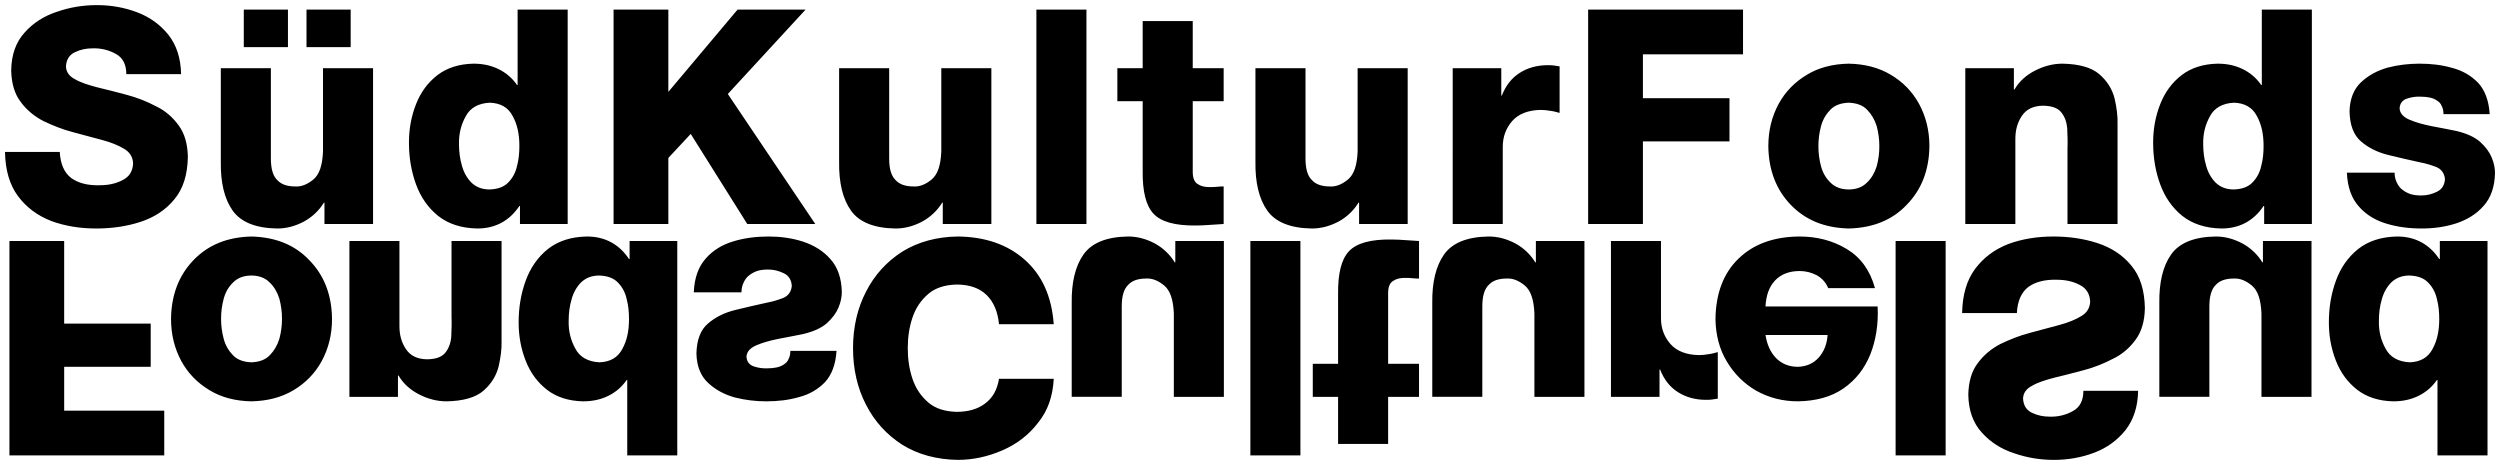 <?xml version="1.0" encoding="UTF-8"?>
<svg xmlns="http://www.w3.org/2000/svg" xmlns:xlink="http://www.w3.org/1999/xlink" version="1.1" id="Ebene_1" x="0px" y="0px" viewBox="0 0 500 93" style="enable-background:new 0 0 500 93;" xml:space="preserve">
<g>
	<path d="M1,30.387c0.058,3.663,0.942,6.605,2.591,8.827c1.707,2.281,3.887,3.903,6.655,4.984c2.768,1.021,5.771,1.501,9.01,1.501   c3.121,0,6.066-0.421,8.834-1.321c2.768-0.901,5.065-2.402,6.773-4.504c1.767-2.101,2.65-4.924,2.71-8.527   c-0.059-2.582-0.648-4.625-1.826-6.245c-1.178-1.621-2.65-2.942-4.535-3.843c-1.825-0.96-3.769-1.742-5.83-2.282   c-2.062-0.541-4.064-1.081-5.89-1.501c-1.825-0.481-3.357-0.961-4.475-1.622c-1.178-0.6-1.767-1.441-1.825-2.522   c0.058-1.38,0.647-2.342,1.767-2.882c1.119-0.541,2.296-0.781,3.533-0.781c1.767-0.059,3.358,0.361,4.712,1.141   c1.354,0.721,2.062,2.102,2.062,4.023h10.953c-0.058-3.243-0.942-5.825-2.533-7.866c-1.648-2.041-3.71-3.542-6.242-4.504   c-2.533-0.96-5.241-1.441-8.068-1.441c-2.709,0-5.359,0.42-7.95,1.321c-2.592,0.841-4.77,2.221-6.479,4.143   c-1.767,1.921-2.65,4.443-2.709,7.567c0.058,2.582,0.648,4.684,1.885,6.304c1.177,1.622,2.709,2.883,4.535,3.843   c1.885,0.901,3.828,1.681,5.889,2.222c2.061,0.54,4.004,1.081,5.83,1.562c1.826,0.48,3.298,1.08,4.476,1.801   c1.119,0.661,1.707,1.621,1.767,2.883c-0.059,1.561-0.766,2.702-2.12,3.362c-1.355,0.72-2.886,1.021-4.594,1.021   c-2.355,0.06-4.24-0.42-5.654-1.441c-1.354-1.021-2.178-2.762-2.297-5.225H1z M70.135,9.431V1.925h-8.834v7.505H70.135z    M48.757,9.431h8.833V1.925h-8.833V9.431z M74.611,13.634H64.6v16.693c-0.118,2.702-0.707,4.563-1.944,5.584   c-1.178,0.961-2.356,1.442-3.534,1.381c-1.59,0-2.826-0.36-3.651-1.261c-0.883-0.84-1.295-2.282-1.295-4.324V13.634H44.163v18.735   c-0.058,4.144,0.707,7.385,2.355,9.727c1.649,2.342,4.653,3.543,8.952,3.604c1.826,0,3.593-0.481,5.301-1.382   c1.649-0.901,3.003-2.162,4.004-3.783h0.118v4.263h9.718V13.634z M97.927,20.539c2.179,0.06,3.711,0.961,4.594,2.643   c0.942,1.681,1.354,3.663,1.354,6.005c0,1.381-0.118,2.702-0.471,4.023c-0.295,1.321-0.884,2.402-1.767,3.303   c-0.883,0.9-2.12,1.32-3.711,1.381c-1.53,0-2.708-0.481-3.65-1.381c-0.883-0.901-1.531-2.042-1.885-3.363   c-0.412-1.381-0.59-2.822-0.59-4.263c-0.058-2.102,0.412-3.963,1.354-5.644C94.04,21.561,95.689,20.66,97.927,20.539L97.927,20.539   z M113.534,1.925h-10.012v15.072h-0.118c-1.001-1.441-2.238-2.462-3.711-3.183c-1.472-0.721-3.121-1.081-5.006-1.081   c-2.886,0.06-5.3,0.84-7.185,2.281c-1.943,1.501-3.357,3.423-4.298,5.825c-0.943,2.402-1.414,4.924-1.414,7.686   c0,3.003,0.471,5.765,1.414,8.347c0.942,2.582,2.414,4.684,4.417,6.305c2.061,1.622,4.652,2.462,7.832,2.523   c1.767,0,3.357-0.361,4.83-1.141c1.413-0.78,2.591-1.861,3.592-3.362h0.118v3.603h9.541V1.925z M122.716,44.799h10.954v-13.21   l4.476-4.804l11.307,18.015h13.603l-17.49-26.001l15.547-16.874h-13.604l-13.84,16.452V1.925h-10.954V44.799z M198.271,13.634   H188.26v16.693c-0.118,2.702-0.707,4.563-1.944,5.584c-1.177,0.961-2.355,1.442-3.534,1.381c-1.59,0-2.826-0.36-3.652-1.261   c-0.883-0.84-1.295-2.282-1.295-4.324V13.634h-10.012v18.735c-0.058,4.144,0.707,7.385,2.357,9.727   c1.648,2.342,4.652,3.543,8.951,3.604c1.826,0,3.593-0.481,5.301-1.382c1.649-0.901,3.003-2.162,4.005-3.783h0.118v4.263h9.718   V13.634z M207.277,44.799h10.012V1.925h-10.012V44.799z M244.731,13.634h-6.184V4.207h-10.011v9.428h-5.065v6.605h5.065v13.871   c-0.059,4.143,0.647,7.026,2.178,8.646c1.531,1.622,4.359,2.402,8.54,2.342c0.883,0,1.826-0.059,2.71-0.12   c0.942-0.06,1.825-0.121,2.768-0.18v-7.506c-0.472,0-0.883,0-1.296,0.06c-0.471,0.059-0.883,0.059-1.296,0.059   c-1.119,0.06-2.002-0.18-2.591-0.6c-0.648-0.36-1.001-1.201-1.001-2.402V20.24h6.184V13.634z M281.535,13.634h-10.011v16.693   c-0.117,2.702-0.706,4.563-1.944,5.584c-1.177,0.961-2.354,1.442-3.534,1.381c-1.59,0-2.825-0.36-3.651-1.261   c-0.883-0.84-1.296-2.282-1.296-4.324V13.634h-10.012v18.735c-0.058,4.144,0.706,7.385,2.357,9.727   c1.648,2.342,4.652,3.543,8.951,3.604c1.825,0,3.592-0.481,5.301-1.382c1.648-0.901,3.002-2.162,4.005-3.783h0.117v4.263h9.718   V13.634z M290.542,44.799h10.011V29.367c0-2.041,0.648-3.723,1.884-5.164c1.296-1.441,3.181-2.162,5.655-2.221   c0.648,0,1.296,0.059,1.942,0.18c0.589,0.059,1.237,0.24,1.885,0.42v-9.308c-0.412-0.059-0.765-0.12-1.177-0.18   c-0.412-0.059-0.825-0.059-1.179-0.059c-2.177,0-4.063,0.54-5.653,1.561c-1.59,1.021-2.769,2.522-3.534,4.504h-0.119v-5.464h-9.716   V44.799z M317.628,44.799h10.955V28.286h17.314v-8.646h-17.314v-8.767h20.023V1.925h-30.978V44.799z M363.679,29.247   c0-1.382,0.175-2.703,0.529-4.024c0.354-1.32,1.002-2.401,1.886-3.302c0.882-0.901,2.119-1.321,3.65-1.382   c1.531,0.06,2.767,0.481,3.651,1.382c0.883,0.901,1.531,1.982,1.944,3.302c0.354,1.321,0.531,2.643,0.531,4.024   c0,1.38-0.177,2.702-0.531,4.023c-0.413,1.321-1.061,2.402-1.944,3.243c-0.884,0.9-2.119,1.381-3.651,1.381   c-1.531,0-2.769-0.481-3.65-1.381c-0.883-0.84-1.531-1.921-1.886-3.243C363.854,31.949,363.679,30.628,363.679,29.247   L363.679,29.247z M353.666,29.247c0.06,4.803,1.592,8.707,4.477,11.709c2.944,3.062,6.772,4.623,11.601,4.744   c4.83-0.121,8.716-1.682,11.601-4.744c2.946-3.002,4.477-6.906,4.536-11.709c0-3.184-0.706-5.946-2.063-8.467   c-1.354-2.462-3.238-4.383-5.653-5.824c-2.415-1.442-5.242-2.162-8.422-2.222c-3.18,0.06-6.007,0.78-8.363,2.222   c-2.415,1.441-4.298,3.362-5.653,5.824C354.374,23.302,353.666,26.064,353.666,29.247L353.666,29.247z M393.062,44.799h10.011   V27.805c0-1.801,0.412-3.302,1.296-4.623c0.884-1.321,2.238-1.982,4.123-2.041c1.765,0,3.003,0.42,3.709,1.261   c0.706,0.841,1.119,1.922,1.238,3.183c0.058,1.321,0.117,2.702,0.058,4.143v15.073h10.011V24.803   c0.06-1.561-0.177-3.302-0.588-5.104c-0.473-1.861-1.473-3.482-3.063-4.864c-1.531-1.321-4.004-2.041-7.361-2.102   c-1.886,0-3.711,0.481-5.478,1.38c-1.767,0.901-3.18,2.162-4.123,3.784h-0.117v-4.263h-9.717V44.799z M446.767,20.539   c2.179,0.06,3.711,0.961,4.592,2.643c0.944,1.681,1.356,3.663,1.356,6.005c0,1.381-0.119,2.702-0.473,4.023   c-0.294,1.321-0.884,2.402-1.765,3.303c-0.883,0.9-2.121,1.32-3.711,1.381c-1.531,0-2.709-0.481-3.652-1.381   c-0.883-0.901-1.531-2.042-1.884-3.363c-0.412-1.381-0.59-2.822-0.59-4.263c-0.058-2.102,0.412-3.963,1.354-5.644   C442.879,21.561,444.53,20.66,446.767,20.539L446.767,20.539z M462.373,1.925h-10.012v15.072h-0.119   c-1-1.441-2.238-2.462-3.709-3.183c-1.473-0.721-3.121-1.081-5.007-1.081c-2.886,0.06-5.3,0.84-7.184,2.281   c-1.944,1.501-3.357,3.423-4.3,5.825c-0.942,2.402-1.413,4.924-1.413,7.686c0,3.003,0.471,5.765,1.413,8.347   c0.944,2.582,2.415,4.684,4.417,6.305c2.062,1.622,4.652,2.462,7.834,2.523c1.767,0,3.357-0.361,4.828-1.141   c1.415-0.78,2.592-1.861,3.594-3.362h0.117v3.603h9.541V1.925z M469.376,34.531c0.119,2.882,0.944,5.164,2.415,6.785   c1.415,1.621,3.298,2.762,5.536,3.423c2.179,0.661,4.536,0.961,7.009,0.961c2.356,0,4.653-0.301,6.89-1.022   c2.179-0.72,4.063-1.861,5.478-3.482c1.471-1.622,2.238-3.843,2.296-6.605c0-0.901-0.177-1.922-0.648-3.063   c-0.471-1.141-1.238-2.162-2.356-3.183c-1.119-0.961-2.709-1.681-4.769-2.162c-1.59-0.301-3.24-0.661-4.946-0.961   c-1.767-0.36-3.24-0.78-4.478-1.32c-1.177-0.541-1.825-1.261-1.884-2.222c0.058-1.021,0.59-1.681,1.531-1.982   c0.942-0.3,1.884-0.42,2.767-0.36c0.648,0,1.179,0.06,1.767,0.18c0.531,0.121,1.002,0.301,1.415,0.6   c0.413,0.24,0.765,0.601,0.942,1.081c0.235,0.42,0.352,0.961,0.352,1.622h9.247c-0.177-2.703-0.942-4.744-2.296-6.245   c-1.413-1.441-3.121-2.463-5.242-3.003c-2.061-0.6-4.24-0.84-6.536-0.84c-2.063,0-4.182,0.24-6.303,0.78   c-2.119,0.6-3.886,1.562-5.359,2.943c-1.471,1.381-2.238,3.362-2.296,5.824c0.058,2.762,0.825,4.744,2.296,6.005   c1.473,1.261,3.24,2.162,5.419,2.702c2.177,0.541,4.298,1.022,6.478,1.501c1,0.181,2.002,0.481,3.121,0.901   c1.06,0.42,1.648,1.261,1.767,2.402c-0.058,1.201-0.59,2.102-1.65,2.582c-1,0.481-2.002,0.72-3.061,0.72   c-0.708,0-1.415-0.059-2.063-0.24c-0.588-0.181-1.177-0.481-1.648-0.84c-0.531-0.361-0.883-0.842-1.177-1.442   c-0.296-0.6-0.473-1.261-0.473-2.041H469.376z"></path>
	<path d="M1.887,48.202h10.948v16.513h17.306v8.647H12.836v8.766h20.013v8.947H1.887V48.202z M44.213,63.753   c0,1.382,0.177,2.703,0.53,4.024c0.353,1.321,1,2.401,1.884,3.302c0.883,0.901,2.119,1.321,3.65,1.382   c1.53-0.06,2.766-0.481,3.649-1.382c0.883-0.901,1.53-1.981,1.942-3.302c0.353-1.321,0.53-2.643,0.53-4.024   c0-1.381-0.177-2.703-0.53-4.022c-0.411-1.321-1.059-2.403-1.942-3.244c-0.883-0.901-2.119-1.382-3.649-1.382   c-1.53,0-2.767,0.481-3.65,1.382c-0.883,0.84-1.53,1.922-1.884,3.244C44.39,61.05,44.213,62.371,44.213,63.753L44.213,63.753z    M34.206,63.753c0.059-4.804,1.59-8.708,4.474-11.708c2.943-3.063,6.77-4.625,11.596-4.744c4.827,0.119,8.712,1.681,11.595,4.744   c2.943,3,4.473,6.904,4.533,11.708c0,3.184-0.706,5.945-2.061,8.467c-1.353,2.463-3.237,4.384-5.651,5.826   c-2.413,1.44-5.238,2.162-8.417,2.22c-3.179-0.058-6.004-0.78-8.358-2.22c-2.414-1.442-4.298-3.362-5.651-5.826   C34.912,69.697,34.206,66.936,34.206,63.753L34.206,63.753z M69.88,48.202h10.007v16.993c0,1.802,0.412,3.302,1.295,4.623   c0.883,1.321,2.237,1.981,4.12,2.041c1.766,0,3.001-0.42,3.708-1.261c0.706-0.841,1.119-1.921,1.237-3.182   c0.058-1.321,0.118-2.703,0.058-4.145V48.202h10.007v19.996c0.059,1.561-0.176,3.302-0.589,5.104   c-0.471,1.86-1.471,3.483-3.061,4.863c-1.53,1.321-4.003,2.043-7.357,2.102c-1.884,0-3.709-0.479-5.475-1.38   c-1.766-0.901-3.179-2.162-4.12-3.783h-0.118v4.263H69.88V48.202z M119.858,72.461c2.177-0.06,3.708-0.961,4.591-2.643   c0.942-1.681,1.353-3.664,1.353-6.005c0-1.381-0.118-2.703-0.471-4.024c-0.294-1.321-0.882-2.401-1.766-3.302   c-0.882-0.901-2.119-1.321-3.708-1.382c-1.53,0-2.708,0.481-3.65,1.382c-0.883,0.901-1.53,2.041-1.884,3.362   c-0.412,1.381-0.589,2.823-0.589,4.263c-0.059,2.102,0.412,3.964,1.353,5.645C115.973,71.439,117.621,72.34,119.858,72.461   L119.858,72.461z M135.456,91.075h-10.007V76.002h-0.118c-1,1.442-2.237,2.463-3.708,3.184c-1.472,0.72-3.12,1.08-5.004,1.08   c-2.884-0.058-5.298-0.841-7.181-2.281c-1.942-1.502-3.355-3.423-4.297-5.826c-0.942-2.401-1.413-4.923-1.413-7.686   c0-3.003,0.471-5.764,1.413-8.346c0.942-2.582,2.413-4.684,4.414-6.305c2.061-1.621,4.65-2.463,7.829-2.522   c1.766,0,3.355,0.36,4.827,1.14c1.413,0.78,2.59,1.862,3.59,3.362h0.118v-3.602h9.536V91.075z M138.756,58.468   c0.118-2.882,0.942-5.162,2.413-6.785c1.413-1.621,3.296-2.761,5.533-3.423c2.178-0.66,4.533-0.959,7.005-0.959   c2.354,0,4.65,0.3,6.886,1.02c2.178,0.722,4.062,1.862,5.475,3.483c1.471,1.621,2.237,3.843,2.295,6.606   c0,0.901-0.176,1.921-0.647,3.061c-0.471,1.142-1.237,2.162-2.354,3.184c-1.119,0.961-2.708,1.681-4.768,2.162   c-1.589,0.299-3.237,0.66-4.944,0.961c-1.766,0.36-3.237,0.78-4.473,1.321c-1.177,0.539-1.824,1.261-1.884,2.22   c0.059,1.022,0.589,1.681,1.53,1.983c0.942,0.3,1.884,0.42,2.767,0.36c0.647,0,1.177-0.06,1.766-0.181   c0.529-0.119,1-0.3,1.413-0.599c0.411-0.241,0.765-0.601,0.942-1.082c0.235-0.42,0.353-0.959,0.353-1.621h9.241   c-0.176,2.703-0.942,4.744-2.295,6.244c-1.413,1.442-3.12,2.464-5.239,3.003c-2.06,0.601-4.238,0.841-6.533,0.841   c-2.061,0-4.18-0.24-6.299-0.78c-2.119-0.599-3.885-1.561-5.356-2.942c-1.472-1.382-2.237-3.362-2.296-5.824   c0.059-2.763,0.824-4.744,2.296-6.005c1.471-1.261,3.237-2.162,5.415-2.703c2.177-0.541,4.296-1.02,6.475-1.5   c1-0.181,2.001-0.481,3.119-0.901c1.06-0.42,1.648-1.261,1.766-2.403c-0.058-1.201-0.589-2.102-1.648-2.582   c-1-0.479-2.001-0.72-3.061-0.72c-0.706,0-1.413,0.06-2.06,0.241c-0.589,0.179-1.177,0.479-1.648,0.84   c-0.53,0.36-0.883,0.841-1.177,1.44c-0.295,0.601-0.471,1.261-0.471,2.041H138.756z M210.748,75.763   c-0.177,3.483-1.177,6.365-3.119,8.766c-1.884,2.463-4.238,4.263-7.123,5.526c-2.885,1.261-5.886,1.921-8.947,1.921   c-4.238-0.06-7.946-1.08-11.066-3.002c-3.12-1.981-5.591-4.684-7.299-8.046c-1.708-3.302-2.59-7.087-2.59-11.29   c0-4.203,0.882-7.986,2.59-11.288c1.707-3.362,4.179-6.065,7.299-8.046c3.12-1.922,6.828-2.944,11.066-3.002   c5.415,0.058,9.889,1.561,13.361,4.623c3.473,3.063,5.415,7.326,5.828,12.911H199.8c-0.236-2.463-1.059-4.444-2.472-5.826   c-1.413-1.382-3.414-2.102-6.004-2.102c-2.355,0.06-4.238,0.662-5.651,1.862c-1.472,1.261-2.531,2.821-3.179,4.744   c-0.648,1.921-0.942,3.962-0.942,6.124c0,2.162,0.294,4.203,0.942,6.126c0.648,1.921,1.707,3.483,3.179,4.744   c1.413,1.201,3.296,1.802,5.651,1.862c2.295,0,4.238-0.541,5.71-1.683c1.529-1.14,2.413-2.761,2.766-4.923H210.748z    M244.774,79.367h-10.007V62.673c-0.118-2.703-0.706-4.565-1.942-5.585c-1.177-0.961-2.354-1.442-3.532-1.381   c-1.59,0-2.825,0.36-3.649,1.261c-0.883,0.84-1.295,2.282-1.295,4.324v18.075h-10.007V60.63c-0.059-4.143,0.706-7.385,2.355-9.727   c1.648-2.341,4.65-3.543,8.947-3.602c1.824,0,3.59,0.481,5.298,1.38c1.648,0.901,3.001,2.162,4.003,3.785h0.118v-4.263h9.712   V79.367z M250.076,48.202h10.006v42.873h-10.006V48.202z M283.805,79.367h-6.18v9.426h-10.008v-9.426h-5.061V72.76h5.061V58.89   c-0.058-4.145,0.648-7.027,2.177-8.647c1.531-1.621,4.357-2.403,8.537-2.343c0.882,0,1.823,0.06,2.707,0.121   c0.942,0.06,1.825,0.121,2.767,0.181v7.505c-0.471,0-0.884,0-1.296-0.06c-0.471-0.06-0.882-0.06-1.294-0.06   c-1.119-0.06-2.002,0.181-2.59,0.601c-0.648,0.36-1,1.201-1,2.401V72.76h6.18V79.367z M316.887,79.367h-10.006V62.673   c-0.119-2.703-0.706-4.565-1.942-5.585c-1.177-0.961-2.354-1.442-3.532-1.381c-1.59,0-2.825,0.36-3.65,1.261   c-0.883,0.84-1.294,2.282-1.294,4.324v18.075h-10.008V60.63c-0.058-4.143,0.706-7.385,2.355-9.727   c1.648-2.341,4.651-3.543,8.947-3.602c1.825,0,3.59,0.481,5.299,1.38c1.648,0.901,3.001,2.162,4.003,3.785h0.117v-4.263h9.712   V79.367z M322.189,48.202h10.006v15.431c0,2.043,0.648,3.724,1.884,5.164c1.296,1.442,3.18,2.162,5.651,2.222   c0.648,0,1.296-0.06,1.942-0.179c0.59-0.06,1.238-0.241,1.884-0.422v9.309c-0.411,0.06-0.765,0.119-1.177,0.179   c-0.411,0.06-0.823,0.06-1.177,0.06c-2.177,0-4.061-0.541-5.651-1.561c-1.588-1.022-2.765-2.522-3.532-4.505h-0.117v5.466h-9.712   V48.202z"></path>
	<path d="M353.099,66.997c0.296,1.92,1.002,3.481,2.119,4.623c1.119,1.14,2.59,1.742,4.357,1.742c1.707-0.06,3.119-0.662,4.18-1.862   c1.058-1.201,1.648-2.703,1.765-4.503H353.099z M375.527,61.291c0.175,3.543-0.354,6.785-1.473,9.607   c-1.177,2.884-2.942,5.104-5.355,6.785c-2.415,1.683-5.476,2.524-9.124,2.582c-3.061,0-5.769-0.72-8.299-2.102   c-2.473-1.44-4.415-3.362-5.886-5.824c-1.473-2.401-2.238-5.285-2.296-8.466c0.058-5.285,1.648-9.307,4.651-12.191   c3.001-2.882,7.003-4.324,12.066-4.382c3.532,0,6.651,0.78,9.476,2.462c2.825,1.681,4.709,4.263,5.709,7.865h-9.358   c-0.471-1.14-1.238-1.981-2.296-2.582c-1.061-0.539-2.177-0.84-3.415-0.84c-2.119,0-3.767,0.662-4.945,1.922   c-1.177,1.261-1.765,3.002-1.884,5.164H375.527z M379.121,48.202h10.006v42.873h-10.006V48.202z M392.425,62.613   c0.058-3.664,0.942-6.606,2.59-8.828c1.706-2.28,3.884-3.901,6.651-4.983c2.767-1.02,5.769-1.5,9.005-1.5   c3.121,0,6.063,0.42,8.83,1.321c2.767,0.899,5.061,2.401,6.77,4.503c1.765,2.101,2.648,4.923,2.707,8.527   c-0.058,2.582-0.648,4.623-1.825,6.244c-1.177,1.623-2.648,2.944-4.532,3.843c-1.825,0.961-3.767,1.741-5.828,2.282   c-2.059,0.541-4.061,1.082-5.886,1.502c-1.823,0.479-3.355,0.959-4.474,1.621c-1.177,0.599-1.765,1.44-1.823,2.522   c0.058,1.381,0.646,2.341,1.765,2.882c1.119,0.541,2.296,0.78,3.532,0.78c1.767,0.06,3.355-0.36,4.709-1.14   c1.354-0.72,2.061-2.102,2.061-4.024h10.947c-0.058,3.244-0.942,5.826-2.53,7.867c-1.648,2.041-3.709,3.543-6.24,4.503   c-2.532,0.961-5.238,1.442-8.064,1.442c-2.709,0-5.357-0.42-7.947-1.321c-2.59-0.841-4.767-2.222-6.474-4.143   c-1.767-1.922-2.65-4.444-2.709-7.566c0.058-2.582,0.648-4.684,1.884-6.306c1.177-1.621,2.709-2.882,4.532-3.843   c1.884-0.901,3.828-1.681,5.886-2.22c2.061-0.541,4.003-1.082,5.828-1.562c1.825-0.481,3.296-1.08,4.474-1.802   c1.119-0.66,1.707-1.621,1.767-2.882c-0.06-1.561-0.767-2.703-2.119-3.362c-1.354-0.72-2.886-1.022-4.592-1.022   c-2.355-0.058-4.238,0.42-5.651,1.442c-1.354,1.022-2.177,2.763-2.296,5.225H392.425z M462.299,79.367h-10.007V62.673   c-0.117-2.703-0.706-4.565-1.942-5.585c-1.177-0.961-2.355-1.442-3.532-1.381c-1.59,0-2.825,0.36-3.65,1.261   c-0.882,0.84-1.294,2.282-1.294,4.324v18.075h-10.008V60.63c-0.058-4.143,0.706-7.385,2.354-9.727   c1.648-2.341,4.651-3.543,8.947-3.602c1.825,0,3.592,0.481,5.299,1.38c1.648,0.901,3.002,2.162,4.002,3.785h0.117v-4.263h9.714   V79.367z M481.904,72.461c2.177-0.06,3.707-0.961,4.59-2.643c0.942-1.681,1.354-3.664,1.354-6.005c0-1.381-0.119-2.703-0.471-4.024   c-0.294-1.321-0.884-2.401-1.767-3.302c-0.882-0.901-2.119-1.321-3.707-1.382c-1.531,0-2.709,0.481-3.65,1.382   c-0.884,0.901-1.529,2.041-1.884,3.362c-0.413,1.381-0.588,2.823-0.588,4.263c-0.06,2.102,0.411,3.964,1.353,5.645   C478.018,71.439,479.666,72.34,481.904,72.461L481.904,72.461z M497.502,91.075h-10.007V76.002h-0.117   c-1,1.442-2.238,2.463-3.709,3.184c-1.471,0.72-3.119,1.08-5.003,1.08c-2.884-0.058-5.299-0.841-7.182-2.281   c-1.942-1.502-3.355-3.423-4.296-5.826c-0.942-2.401-1.413-4.923-1.413-7.686c0-3.003,0.471-5.764,1.413-8.346   c0.942-2.582,2.413-4.684,4.415-6.305c2.061-1.621,4.651-2.463,7.828-2.522c1.767,0,3.355,0.36,4.828,1.14   c1.413,0.78,2.59,1.862,3.59,3.362h0.117v-3.602h9.537V91.075z"></path>
</g>
</svg>
